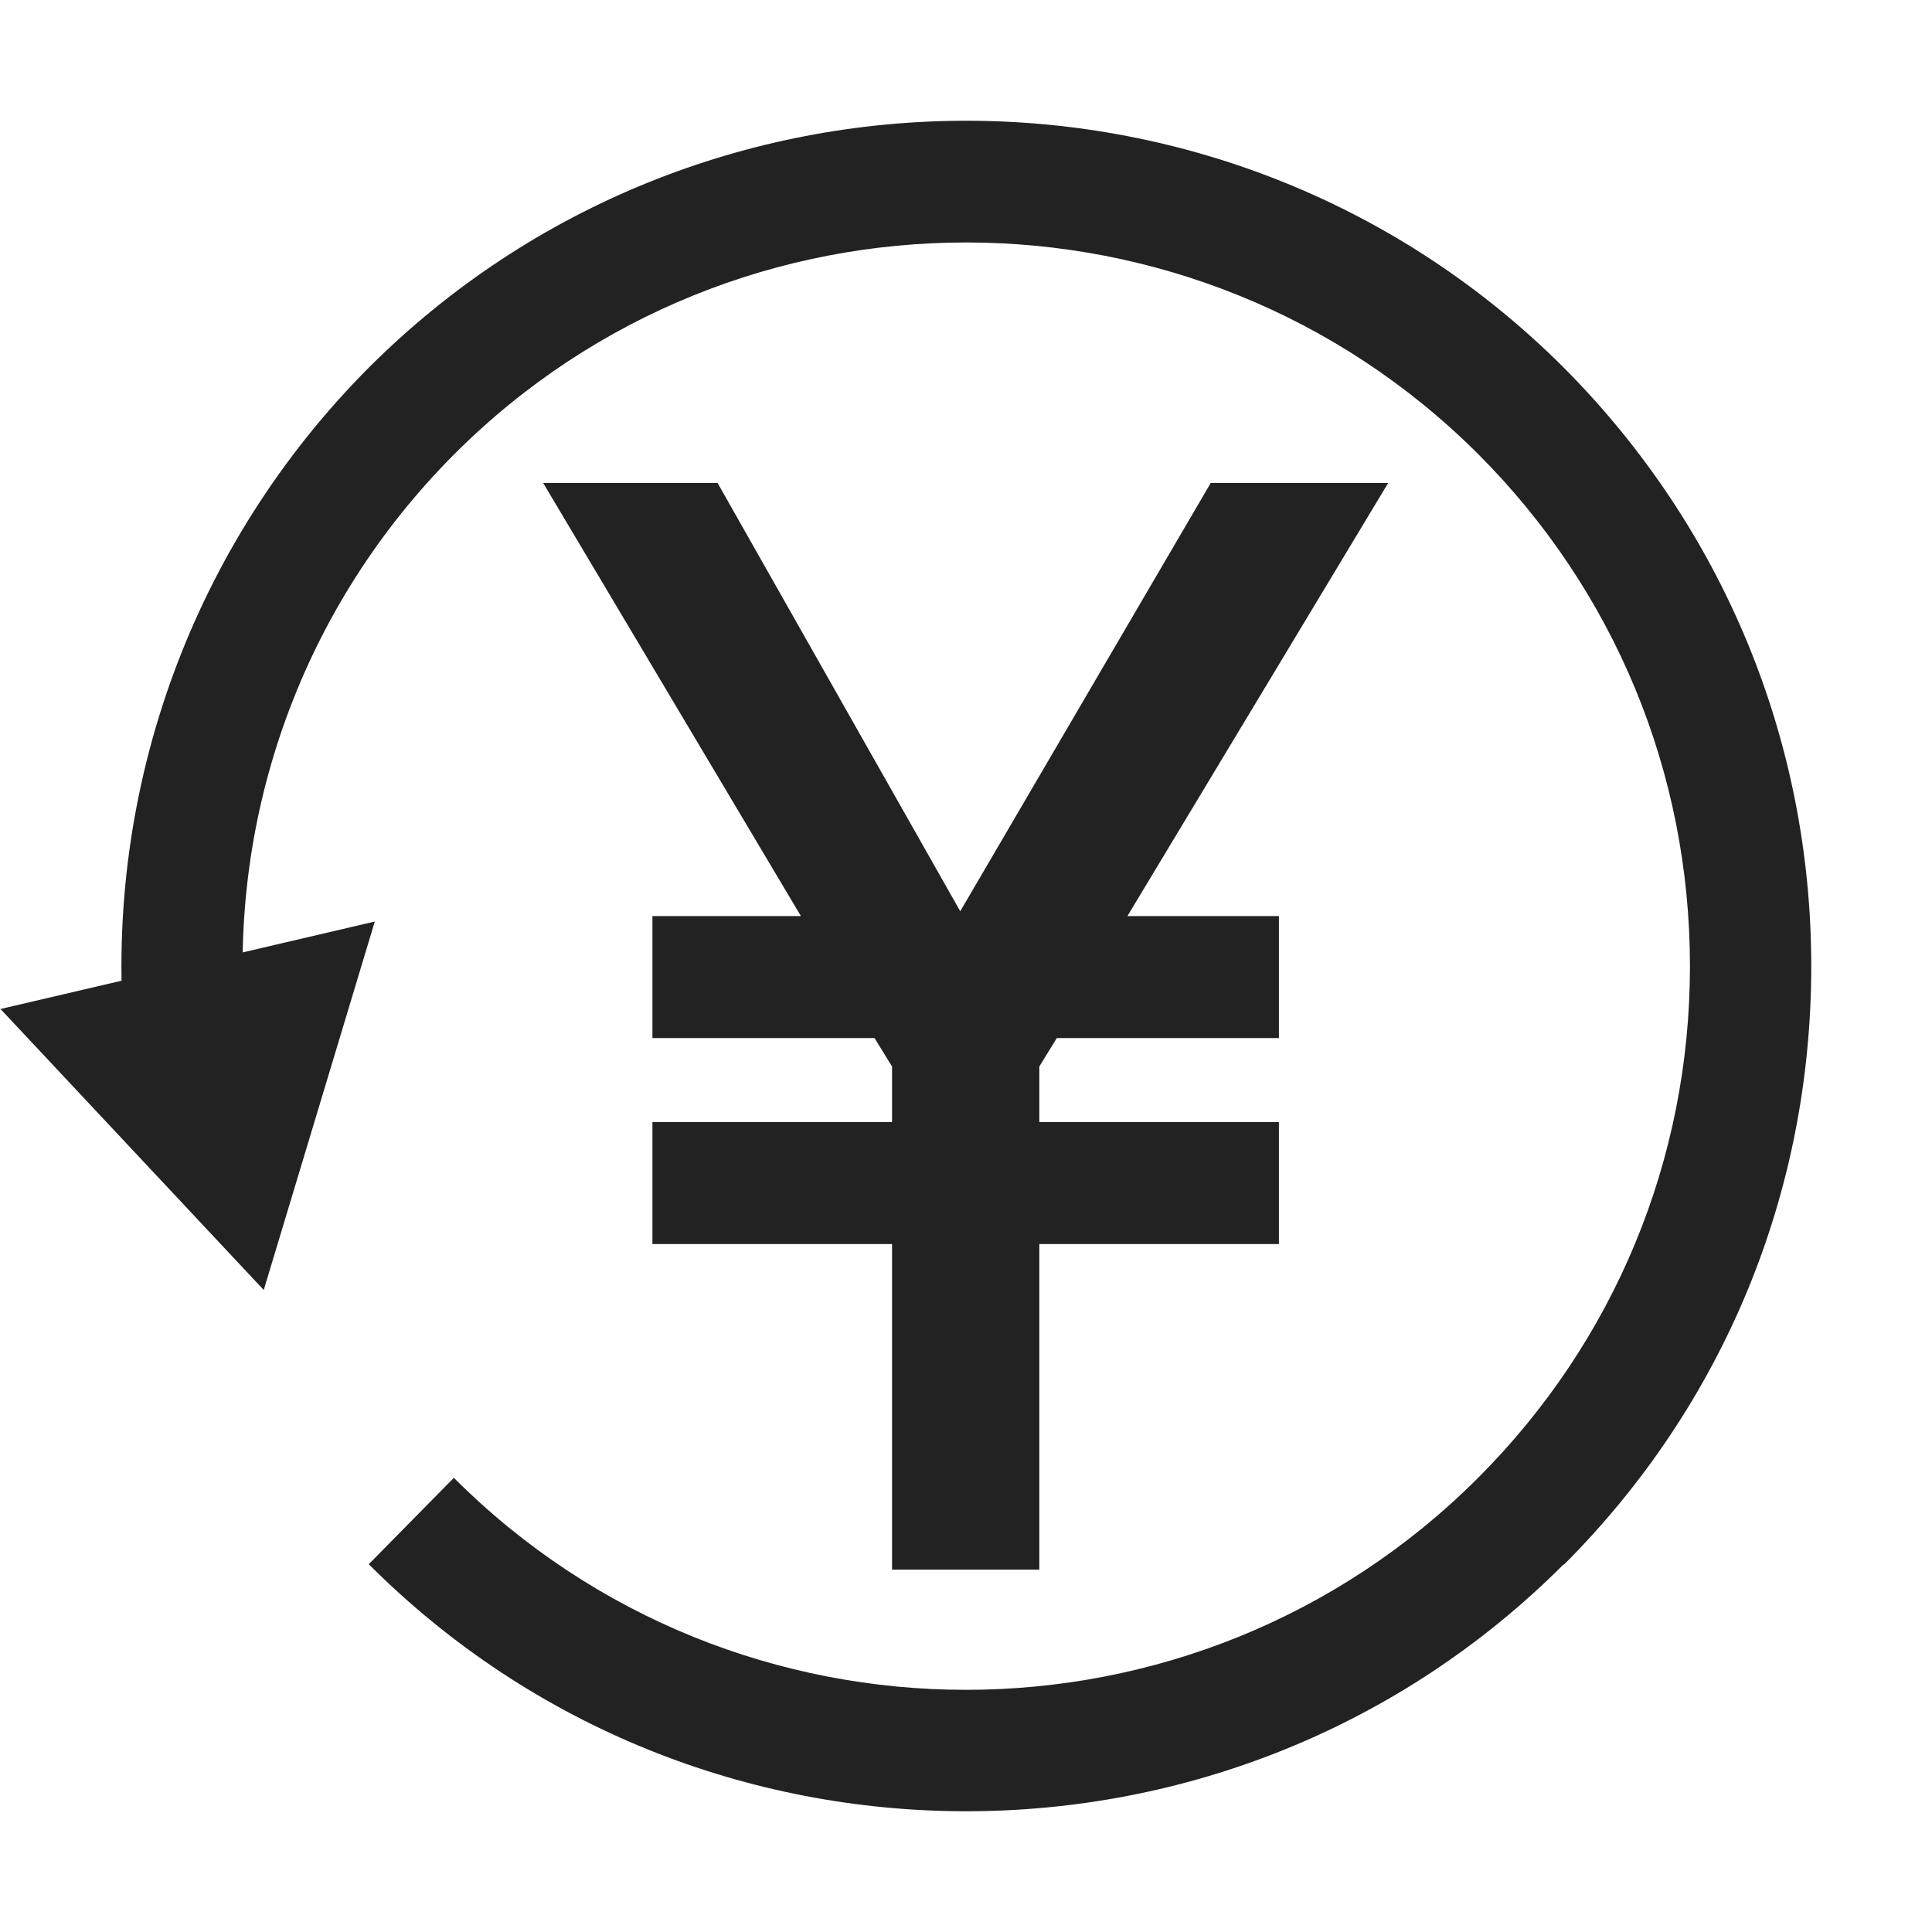 <svg width="60" height="60" viewBox="0 0 60 60" fill="none" xmlns="http://www.w3.org/2000/svg">
<path d="M35.032 28.45H39.718V32.239H32.82L32.277 33.121V34.847H39.718V38.636H32.277V48.747H27.703V38.636H20.262V34.847H27.703V33.121L27.16 32.239H20.262V28.45H24.873L16.869 15H22.286L29.821 28.3L37.6 15H43.111L35.013 28.45H35.032ZM48.565 48.597C53.532 43.626 56.25 37.041 56.25 30.007C56.25 22.991 53.513 16.389 48.565 11.418C38.331 1.194 21.686 1.194 11.452 11.418C5.998 16.895 3.224 24.473 3.861 32.183L7.61 31.864C7.066 25.261 9.428 18.79 14.114 14.1C22.867 5.34 37.131 5.34 45.904 14.1C50.139 18.339 52.483 23.986 52.483 30.007C52.483 36.01 50.139 41.656 45.904 45.895C37.131 54.674 22.867 54.674 14.095 45.895L11.452 48.578C16.57 53.699 23.28 56.25 30.009 56.25C36.738 56.25 43.448 53.699 48.565 48.578V48.597ZM0.019 31.339L8.191 40.062L11.64 28.619L0 31.339H0.019Z" fill="#222222"/>
</svg>
